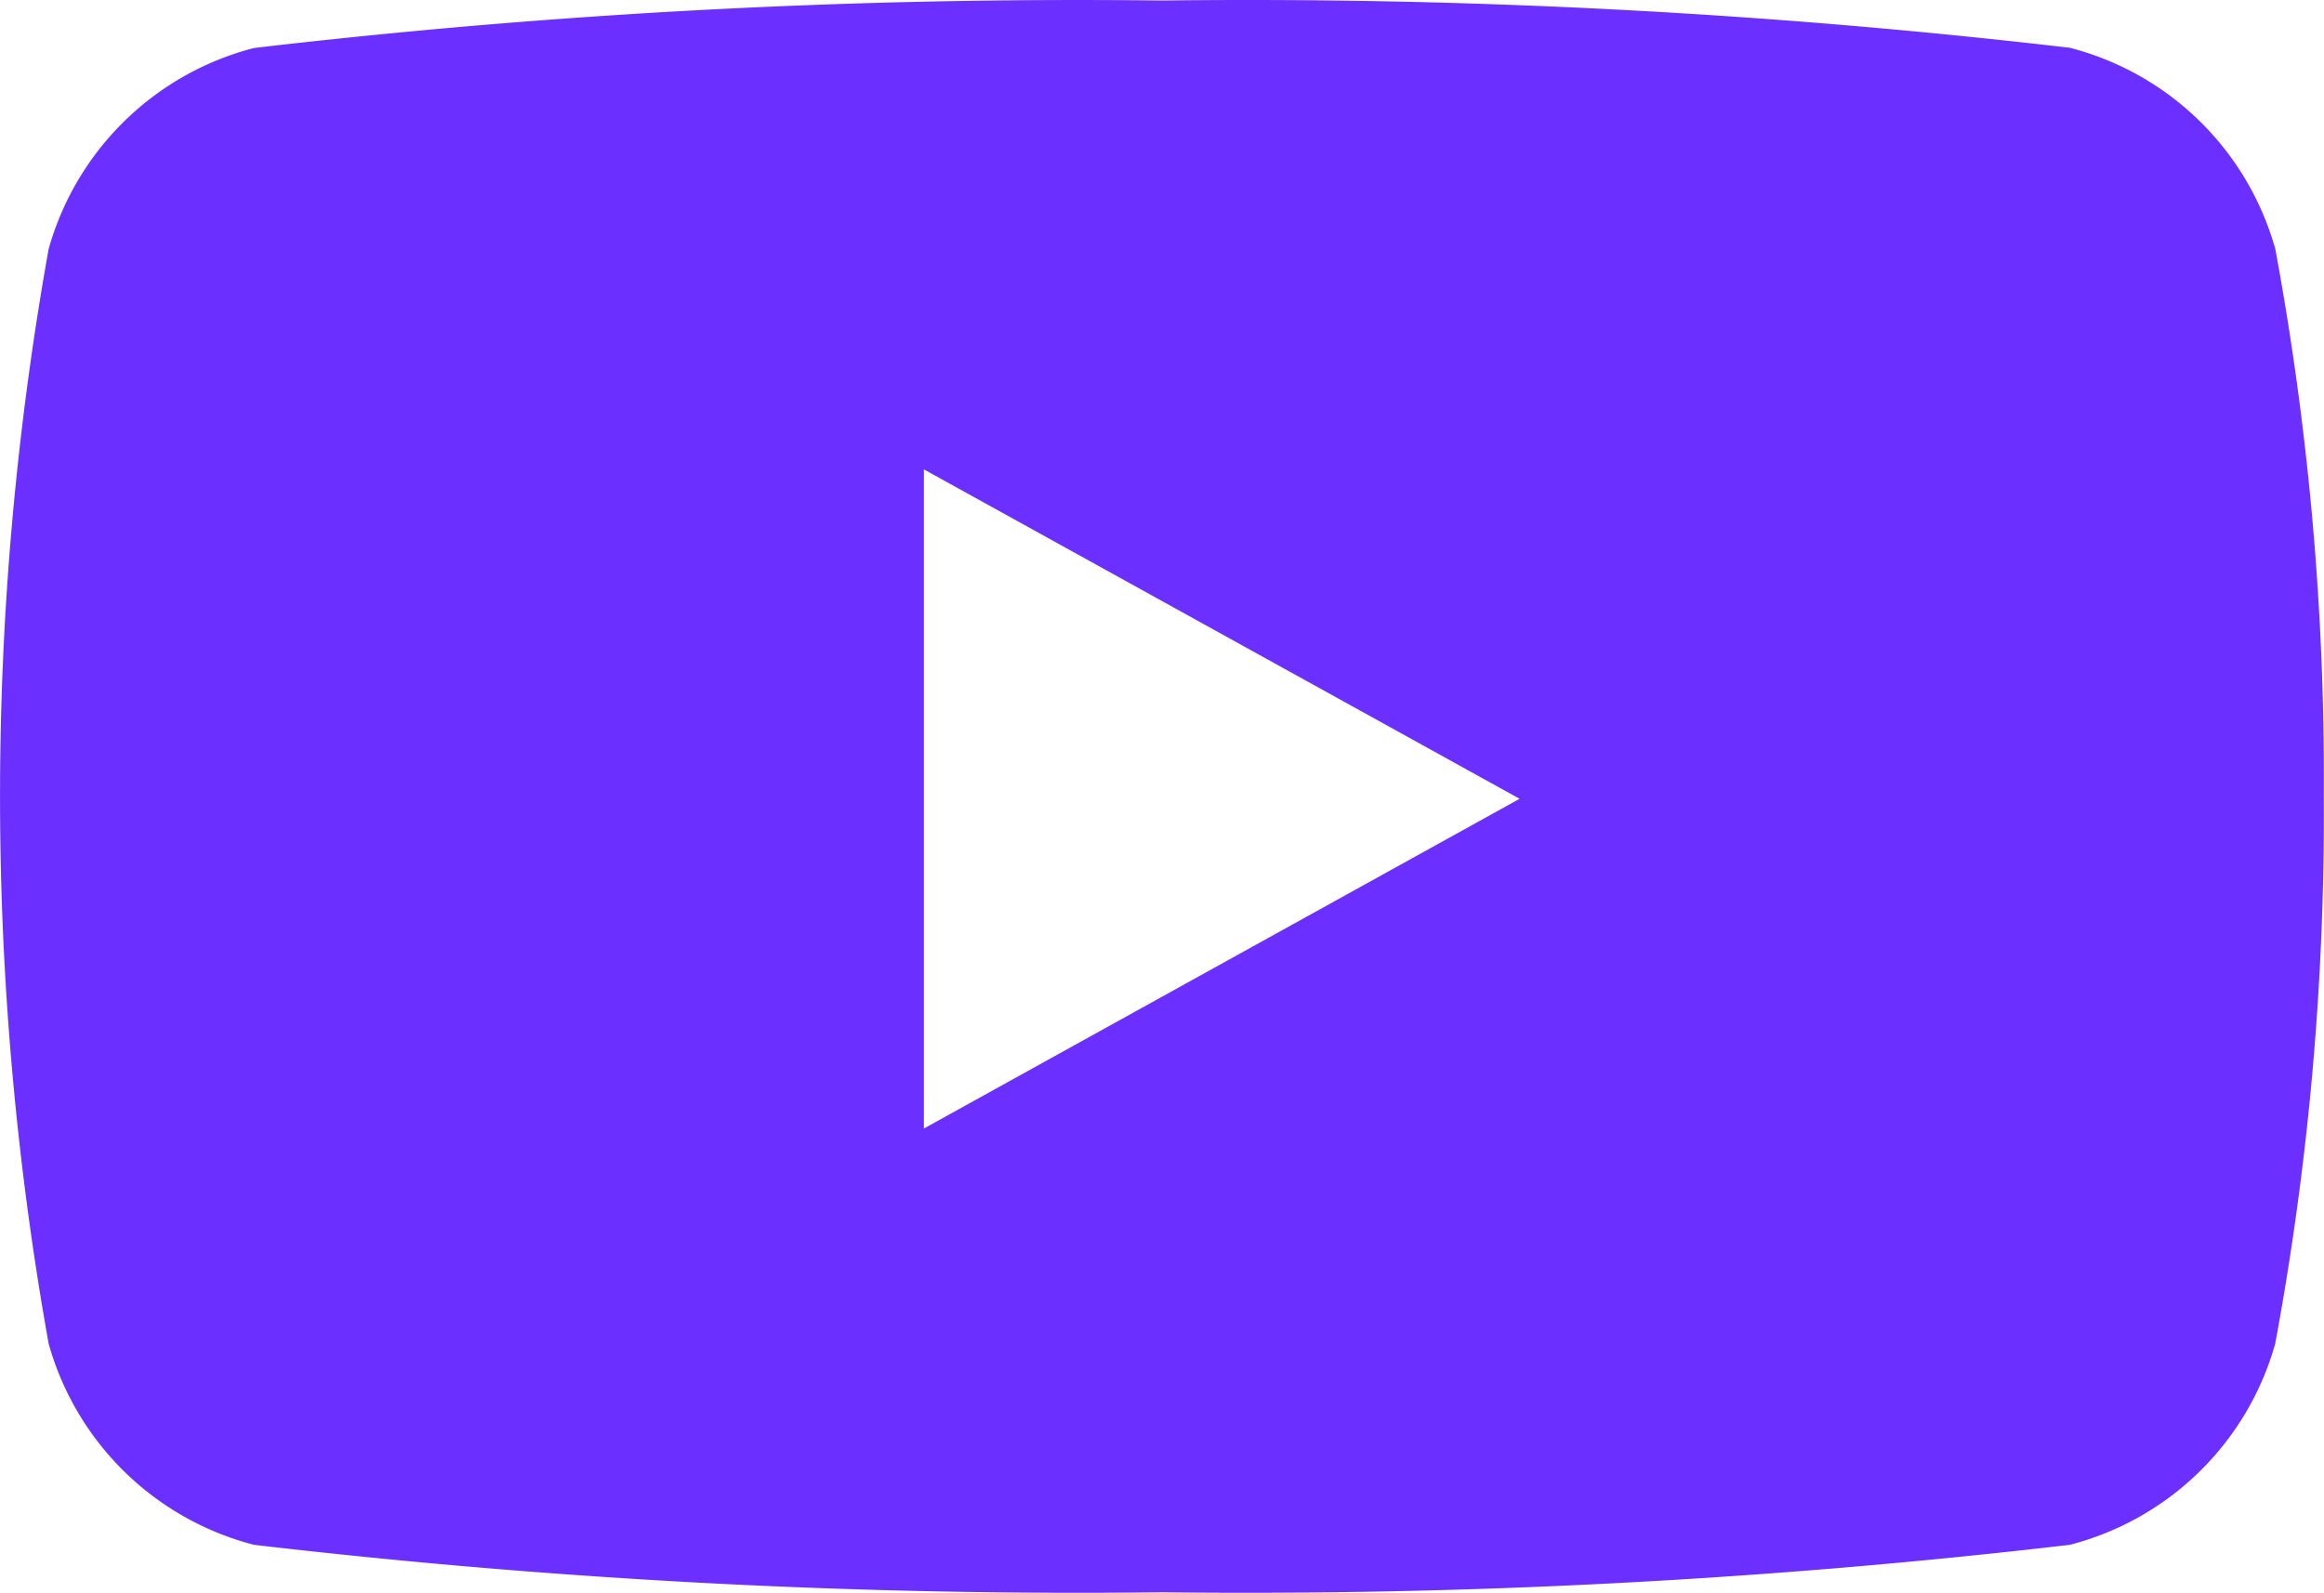 <svg xmlns="http://www.w3.org/2000/svg" width="35.499" height="24.335" viewBox="0 0 35.499 24.335">
  <g id="youtube" transform="translate(-6.72 -51.633)">
    <path id="Path_442" data-name="Path 442" d="M41.475,55.437a4.4,4.4,0,0,0-3.138-3.074,108.331,108.331,0,0,0-13.868-.722,108.325,108.325,0,0,0-13.868.725,4.4,4.4,0,0,0-3.138,3.071,47.465,47.465,0,0,0,0,16.725A4.4,4.4,0,0,0,10.6,75.235a108.323,108.323,0,0,0,13.868.725,108.321,108.321,0,0,0,13.868-.725,4.4,4.4,0,0,0,3.138-3.074,44.3,44.3,0,0,0,.742-8.364,44.3,44.3,0,0,0-.742-8.366Zm-11.543,8.4-9.1-5.033V68.875Z" transform="translate(0 0)" fill="#6b30ff" fill-rule="evenodd"/>
  </g>
</svg>
